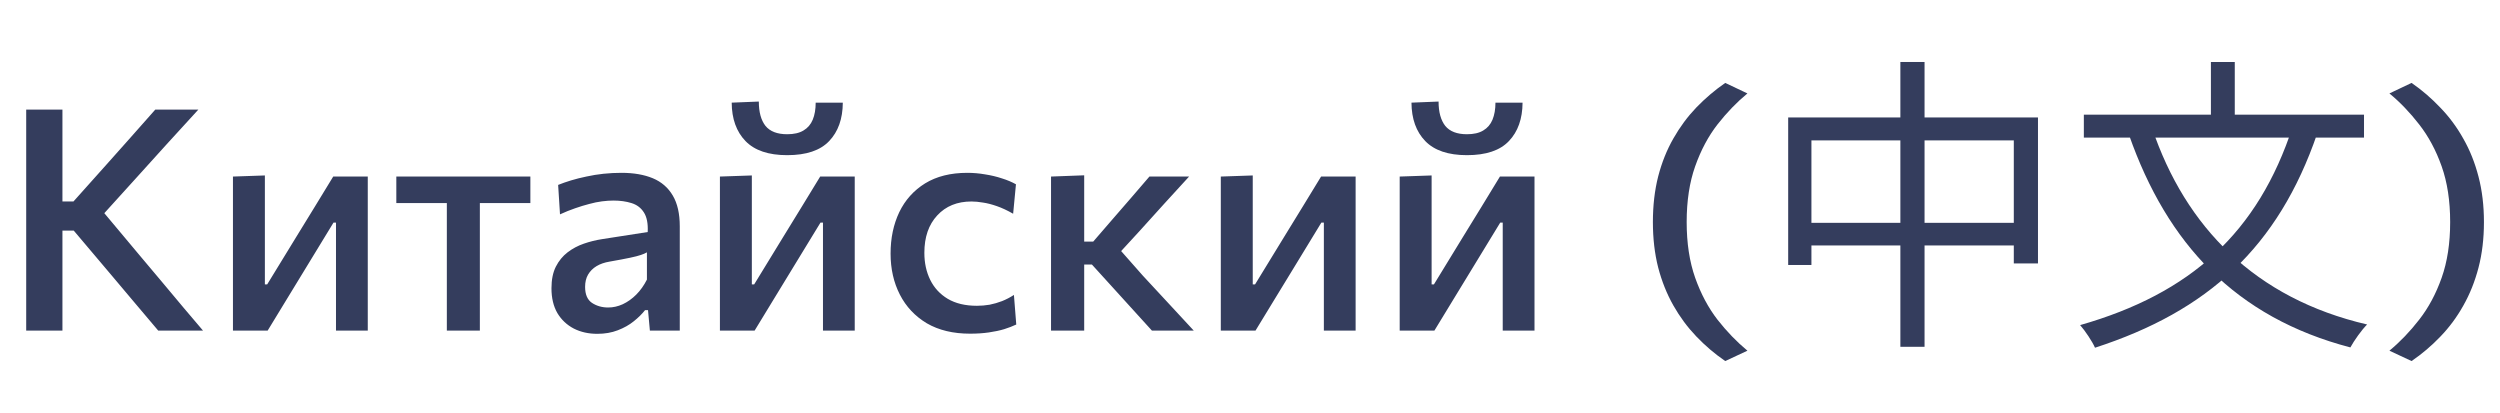 <svg width="121" height="20" viewBox="0 0 121 20" fill="none" xmlns="http://www.w3.org/2000/svg">
<path d="M7.657 16C7.232 15.5 6.835 15.03 6.465 14.59C6.095 14.15 5.732 13.72 5.378 13.3L3.57 11.162H2.857V9.752H3.555L5.138 7.982C5.513 7.567 5.88 7.155 6.24 6.745C6.605 6.33 7.03 5.85 7.515 5.305H9.6C9.08 5.87 8.572 6.425 8.078 6.97C7.588 7.51 7.095 8.055 6.6 8.605L4.725 10.675L4.695 9.895L6.78 12.385C7.105 12.765 7.45 13.175 7.815 13.615C8.185 14.055 8.545 14.485 8.895 14.905C9.25 15.32 9.56 15.685 9.825 16H7.657ZM1.268 16C1.268 15.41 1.268 14.842 1.268 14.297C1.268 13.752 1.268 13.148 1.268 12.482V8.883C1.268 8.203 1.268 7.585 1.268 7.03C1.268 6.475 1.268 5.9 1.268 5.305H3.022C3.022 5.9 3.022 6.475 3.022 7.03C3.022 7.585 3.022 8.203 3.022 8.883V12.482C3.022 13.148 3.022 13.752 3.022 14.297C3.022 14.842 3.022 15.41 3.022 16H1.268ZM11.275 16C11.275 15.45 11.275 14.922 11.275 14.418C11.275 13.912 11.275 13.35 11.275 12.73V11.98C11.275 11.52 11.275 11.1 11.275 10.72C11.275 10.335 11.275 9.967 11.275 9.617C11.275 9.262 11.275 8.905 11.275 8.545L12.82 8.492C12.82 8.838 12.82 9.18 12.82 9.52C12.82 9.855 12.82 10.207 12.82 10.578C12.82 10.943 12.82 11.345 12.82 11.785V13.765H12.932L14.328 11.485C14.633 10.99 14.935 10.498 15.235 10.008C15.535 9.512 15.832 9.025 16.128 8.545H17.8C17.8 8.905 17.8 9.262 17.8 9.617C17.8 9.967 17.8 10.335 17.8 10.72C17.8 11.1 17.8 11.52 17.8 11.98V12.73C17.8 13.35 17.8 13.912 17.8 14.418C17.8 14.922 17.8 15.45 17.8 16H16.262C16.262 15.46 16.262 14.94 16.262 14.44C16.262 13.94 16.262 13.387 16.262 12.783V10.773H16.142L14.77 13.023C14.465 13.523 14.16 14.023 13.855 14.523C13.555 15.018 13.255 15.51 12.955 16H11.275ZM21.627 16C21.627 15.455 21.627 14.928 21.627 14.418C21.627 13.908 21.627 13.345 21.627 12.73V11.98C21.627 11.545 21.627 11.152 21.627 10.803C21.627 10.453 21.627 10.117 21.627 9.797C21.627 9.477 21.627 9.145 21.627 8.8L22.145 9.828H21.837C21.412 9.828 20.972 9.828 20.517 9.828C20.067 9.828 19.622 9.828 19.182 9.828V8.545H25.67V9.828C25.23 9.828 24.782 9.828 24.327 9.828C23.877 9.828 23.44 9.828 23.015 9.828H22.707L23.225 8.8C23.225 9.145 23.225 9.477 23.225 9.797C23.225 10.117 23.225 10.453 23.225 10.803C23.225 11.152 23.225 11.545 23.225 11.98V12.73C23.225 13.345 23.225 13.908 23.225 14.418C23.225 14.928 23.225 15.455 23.225 16H21.627ZM28.911 16.157C28.486 16.157 28.106 16.073 27.771 15.902C27.436 15.727 27.171 15.477 26.976 15.152C26.786 14.822 26.691 14.422 26.691 13.953C26.691 13.537 26.761 13.19 26.901 12.91C27.046 12.625 27.236 12.393 27.471 12.213C27.706 12.033 27.969 11.893 28.259 11.793C28.549 11.693 28.841 11.62 29.136 11.575L31.349 11.23C31.369 10.815 31.306 10.498 31.161 10.277C31.021 10.057 30.821 9.908 30.561 9.828C30.306 9.748 30.016 9.707 29.691 9.707C29.521 9.707 29.336 9.72 29.136 9.745C28.941 9.77 28.734 9.812 28.514 9.873C28.299 9.928 28.071 9.998 27.831 10.082C27.596 10.162 27.354 10.26 27.104 10.375L27.014 8.95C27.199 8.875 27.406 8.803 27.636 8.732C27.866 8.662 28.114 8.6 28.379 8.545C28.649 8.485 28.926 8.44 29.211 8.41C29.496 8.38 29.786 8.365 30.081 8.365C30.671 8.365 31.176 8.453 31.596 8.627C32.016 8.803 32.339 9.082 32.564 9.467C32.789 9.848 32.901 10.342 32.901 10.953C32.901 11.193 32.901 11.49 32.901 11.845C32.901 12.2 32.901 12.53 32.901 12.835V13.735C32.901 14.09 32.901 14.45 32.901 14.815C32.901 15.18 32.901 15.575 32.901 16H31.454L31.364 15.01H31.221C31.076 15.195 30.894 15.375 30.674 15.55C30.459 15.725 30.201 15.87 29.901 15.985C29.606 16.1 29.276 16.157 28.911 16.157ZM29.436 14.883C29.676 14.883 29.911 14.83 30.141 14.725C30.376 14.615 30.594 14.46 30.794 14.26C30.994 14.06 31.166 13.818 31.311 13.533V12.213C31.236 12.258 31.139 12.3 31.019 12.34C30.904 12.38 30.729 12.425 30.494 12.475C30.259 12.525 29.929 12.588 29.504 12.662C29.259 12.703 29.049 12.775 28.874 12.88C28.699 12.985 28.561 13.123 28.461 13.293C28.366 13.457 28.319 13.655 28.319 13.885C28.319 14.25 28.429 14.508 28.649 14.658C28.874 14.807 29.136 14.883 29.436 14.883ZM34.844 16C34.844 15.45 34.844 14.922 34.844 14.418C34.844 13.912 34.844 13.35 34.844 12.73V11.98C34.844 11.52 34.844 11.1 34.844 10.72C34.844 10.335 34.844 9.967 34.844 9.617C34.844 9.262 34.844 8.905 34.844 8.545L36.389 8.492C36.389 8.838 36.389 9.18 36.389 9.52C36.389 9.855 36.389 10.207 36.389 10.578C36.389 10.943 36.389 11.345 36.389 11.785V13.765H36.502L37.897 11.485C38.202 10.99 38.504 10.498 38.804 10.008C39.104 9.512 39.402 9.025 39.697 8.545H41.369C41.369 8.905 41.369 9.262 41.369 9.617C41.369 9.967 41.369 10.335 41.369 10.72C41.369 11.1 41.369 11.52 41.369 11.98V12.73C41.369 13.35 41.369 13.912 41.369 14.418C41.369 14.922 41.369 15.45 41.369 16H39.832C39.832 15.46 39.832 14.94 39.832 14.44C39.832 13.94 39.832 13.387 39.832 12.783V10.773H39.712L38.339 13.023C38.034 13.523 37.729 14.023 37.424 14.523C37.124 15.018 36.824 15.51 36.524 16H34.844ZM38.099 7.51C37.194 7.51 36.522 7.282 36.082 6.827C35.642 6.372 35.419 5.753 35.414 4.968L36.727 4.915C36.727 5.425 36.834 5.817 37.049 6.093C37.269 6.362 37.619 6.497 38.099 6.497C38.424 6.497 38.687 6.438 38.887 6.317C39.092 6.197 39.242 6.022 39.337 5.793C39.432 5.562 39.479 5.287 39.479 4.968H40.792C40.787 5.753 40.567 6.372 40.132 6.827C39.702 7.282 39.024 7.51 38.099 7.51ZM46.952 16.15C46.132 16.15 45.434 15.982 44.859 15.648C44.289 15.307 43.854 14.845 43.554 14.26C43.254 13.675 43.104 13.012 43.104 12.273C43.104 11.527 43.244 10.86 43.524 10.27C43.809 9.68 44.227 9.215 44.776 8.875C45.331 8.535 46.011 8.365 46.816 8.365C47.106 8.365 47.394 8.39 47.679 8.44C47.969 8.485 48.242 8.55 48.496 8.635C48.752 8.715 48.977 8.81 49.172 8.92L49.036 10.345C48.757 10.185 48.494 10.062 48.249 9.977C48.009 9.893 47.786 9.835 47.581 9.805C47.377 9.77 47.189 9.752 47.019 9.752C46.329 9.752 45.776 9.977 45.361 10.428C44.947 10.873 44.739 11.475 44.739 12.235C44.739 12.725 44.834 13.162 45.024 13.547C45.214 13.932 45.496 14.238 45.871 14.463C46.252 14.688 46.721 14.8 47.282 14.8C47.486 14.8 47.691 14.783 47.897 14.748C48.102 14.707 48.301 14.65 48.496 14.575C48.697 14.495 48.889 14.395 49.074 14.275L49.187 15.707C49.017 15.787 48.822 15.863 48.602 15.932C48.382 15.998 48.134 16.05 47.859 16.09C47.584 16.13 47.282 16.15 46.952 16.15ZM50.87 16C50.87 15.455 50.87 14.928 50.87 14.418C50.87 13.908 50.87 13.345 50.87 12.73V11.92C50.87 11.46 50.87 11.043 50.87 10.668C50.87 10.293 50.87 9.935 50.87 9.595C50.87 9.255 50.87 8.905 50.87 8.545L52.475 8.485C52.475 9.03 52.475 9.565 52.475 10.09C52.475 10.615 52.475 11.165 52.475 11.74V13.015C52.475 13.555 52.475 14.06 52.475 14.53C52.475 15 52.475 15.49 52.475 16H50.87ZM55.752 16C55.457 15.67 55.16 15.342 54.86 15.018C54.565 14.688 54.27 14.363 53.975 14.043L52.85 12.805H52.31V11.695H52.91L53.87 10.585C54.165 10.245 54.46 9.905 54.755 9.565C55.05 9.22 55.342 8.88 55.632 8.545H57.552C57.147 8.985 56.745 9.425 56.345 9.865C55.945 10.305 55.547 10.745 55.152 11.185L53.96 12.482L53.9 11.74L55.31 13.338C55.72 13.783 56.132 14.227 56.547 14.672C56.962 15.117 57.372 15.56 57.777 16H55.752ZM59.087 16C59.087 15.45 59.087 14.922 59.087 14.418C59.087 13.912 59.087 13.35 59.087 12.73V11.98C59.087 11.52 59.087 11.1 59.087 10.72C59.087 10.335 59.087 9.967 59.087 9.617C59.087 9.262 59.087 8.905 59.087 8.545L60.633 8.492C60.633 8.838 60.633 9.18 60.633 9.52C60.633 9.855 60.633 10.207 60.633 10.578C60.633 10.943 60.633 11.345 60.633 11.785V13.765H60.745L62.14 11.485C62.445 10.99 62.748 10.498 63.047 10.008C63.347 9.512 63.645 9.025 63.94 8.545H65.612C65.612 8.905 65.612 9.262 65.612 9.617C65.612 9.967 65.612 10.335 65.612 10.72C65.612 11.1 65.612 11.52 65.612 11.98V12.73C65.612 13.35 65.612 13.912 65.612 14.418C65.612 14.922 65.612 15.45 65.612 16H64.075C64.075 15.46 64.075 14.94 64.075 14.44C64.075 13.94 64.075 13.387 64.075 12.783V10.773H63.955L62.583 13.023C62.278 13.523 61.972 14.023 61.667 14.523C61.367 15.018 61.068 15.51 60.767 16H59.087ZM67.745 16C67.745 15.45 67.745 14.922 67.745 14.418C67.745 13.912 67.745 13.35 67.745 12.73V11.98C67.745 11.52 67.745 11.1 67.745 10.72C67.745 10.335 67.745 9.967 67.745 9.617C67.745 9.262 67.745 8.905 67.745 8.545L69.29 8.492C69.29 8.838 69.29 9.18 69.29 9.52C69.29 9.855 69.29 10.207 69.29 10.578C69.29 10.943 69.29 11.345 69.29 11.785V13.765H69.402L70.797 11.485C71.102 10.99 71.405 10.498 71.705 10.008C72.005 9.512 72.302 9.025 72.597 8.545H74.27C74.27 8.905 74.27 9.262 74.27 9.617C74.27 9.967 74.27 10.335 74.27 10.72C74.27 11.1 74.27 11.52 74.27 11.98V12.73C74.27 13.35 74.27 13.912 74.27 14.418C74.27 14.922 74.27 15.45 74.27 16H72.732C72.732 15.46 72.732 14.94 72.732 14.44C72.732 13.94 72.732 13.387 72.732 12.783V10.773H72.612L71.24 13.023C70.935 13.523 70.63 14.023 70.325 14.523C70.025 15.018 69.725 15.51 69.425 16H67.745ZM71 7.51C70.095 7.51 69.422 7.282 68.982 6.827C68.542 6.372 68.32 5.753 68.315 4.968L69.627 4.915C69.627 5.425 69.735 5.817 69.95 6.093C70.17 6.362 70.52 6.497 71 6.497C71.325 6.497 71.587 6.438 71.787 6.317C71.992 6.197 72.142 6.022 72.237 5.793C72.332 5.562 72.38 5.287 72.38 4.968H73.692C73.687 5.753 73.467 6.372 73.032 6.827C72.602 7.282 71.925 7.51 71 7.51Z" fill="#343D5D"/>
<path d="M83.502 17.475C82.998 17.13 82.53 16.733 82.1 16.282C81.675 15.838 81.305 15.338 80.99 14.783C80.675 14.227 80.43 13.615 80.255 12.945C80.085 12.275 80 11.543 80 10.748C80 9.947 80.085 9.213 80.255 8.543C80.43 7.867 80.675 7.255 80.99 6.705C81.305 6.15 81.675 5.65 82.1 5.205C82.53 4.76 82.998 4.362 83.502 4.013L84.575 4.522C84.06 4.947 83.578 5.447 83.127 6.022C82.683 6.593 82.323 7.268 82.047 8.047C81.772 8.822 81.635 9.723 81.635 10.748C81.635 11.768 81.772 12.668 82.047 13.447C82.323 14.223 82.683 14.898 83.127 15.473C83.578 16.047 84.06 16.547 84.575 16.973L83.502 17.475Z" fill="#343D5D"/>
<path d="M86.548 5.685H98.638V12.75H97.468V6.795H87.673V12.825H86.548V5.685ZM87.148 10.785H98.143V11.88H87.148V10.785ZM91.978 3H93.148V16.785H91.978V3Z" fill="#343D5D"/>
<path d="M110.968 6.12L112.153 6.465C110.263 11.97 106.858 15.06 101.398 16.83C101.278 16.545 100.918 16.005 100.678 15.735C106.033 14.205 109.288 11.265 110.968 6.12ZM104.158 6.195C105.778 10.995 109.153 14.445 114.568 15.705C114.298 15.975 113.938 16.485 113.758 16.815C108.193 15.36 104.893 11.79 103.048 6.54L104.158 6.195ZM100.858 5.55H114.418V6.66H100.858V5.55ZM107.008 3H108.163V6.225H107.008V3Z" fill="#343D5D"/>
<path d="M116.72 17.475L115.648 16.973C116.163 16.547 116.643 16.047 117.088 15.473C117.538 14.898 117.9 14.223 118.175 13.447C118.45 12.672 118.588 11.773 118.588 10.748C118.588 9.723 118.45 8.822 118.175 8.047C117.9 7.272 117.538 6.598 117.088 6.022C116.643 5.447 116.163 4.947 115.648 4.522L116.72 4.013C117.225 4.362 117.69 4.763 118.115 5.213C118.545 5.657 118.915 6.157 119.225 6.713C119.54 7.263 119.785 7.875 119.96 8.55C120.135 9.22 120.223 9.953 120.223 10.748C120.223 11.547 120.135 12.283 119.96 12.953C119.785 13.623 119.54 14.235 119.225 14.79C118.915 15.345 118.545 15.845 118.115 16.29C117.69 16.735 117.225 17.13 116.72 17.475Z" fill="#343D5D"/>
</svg>
